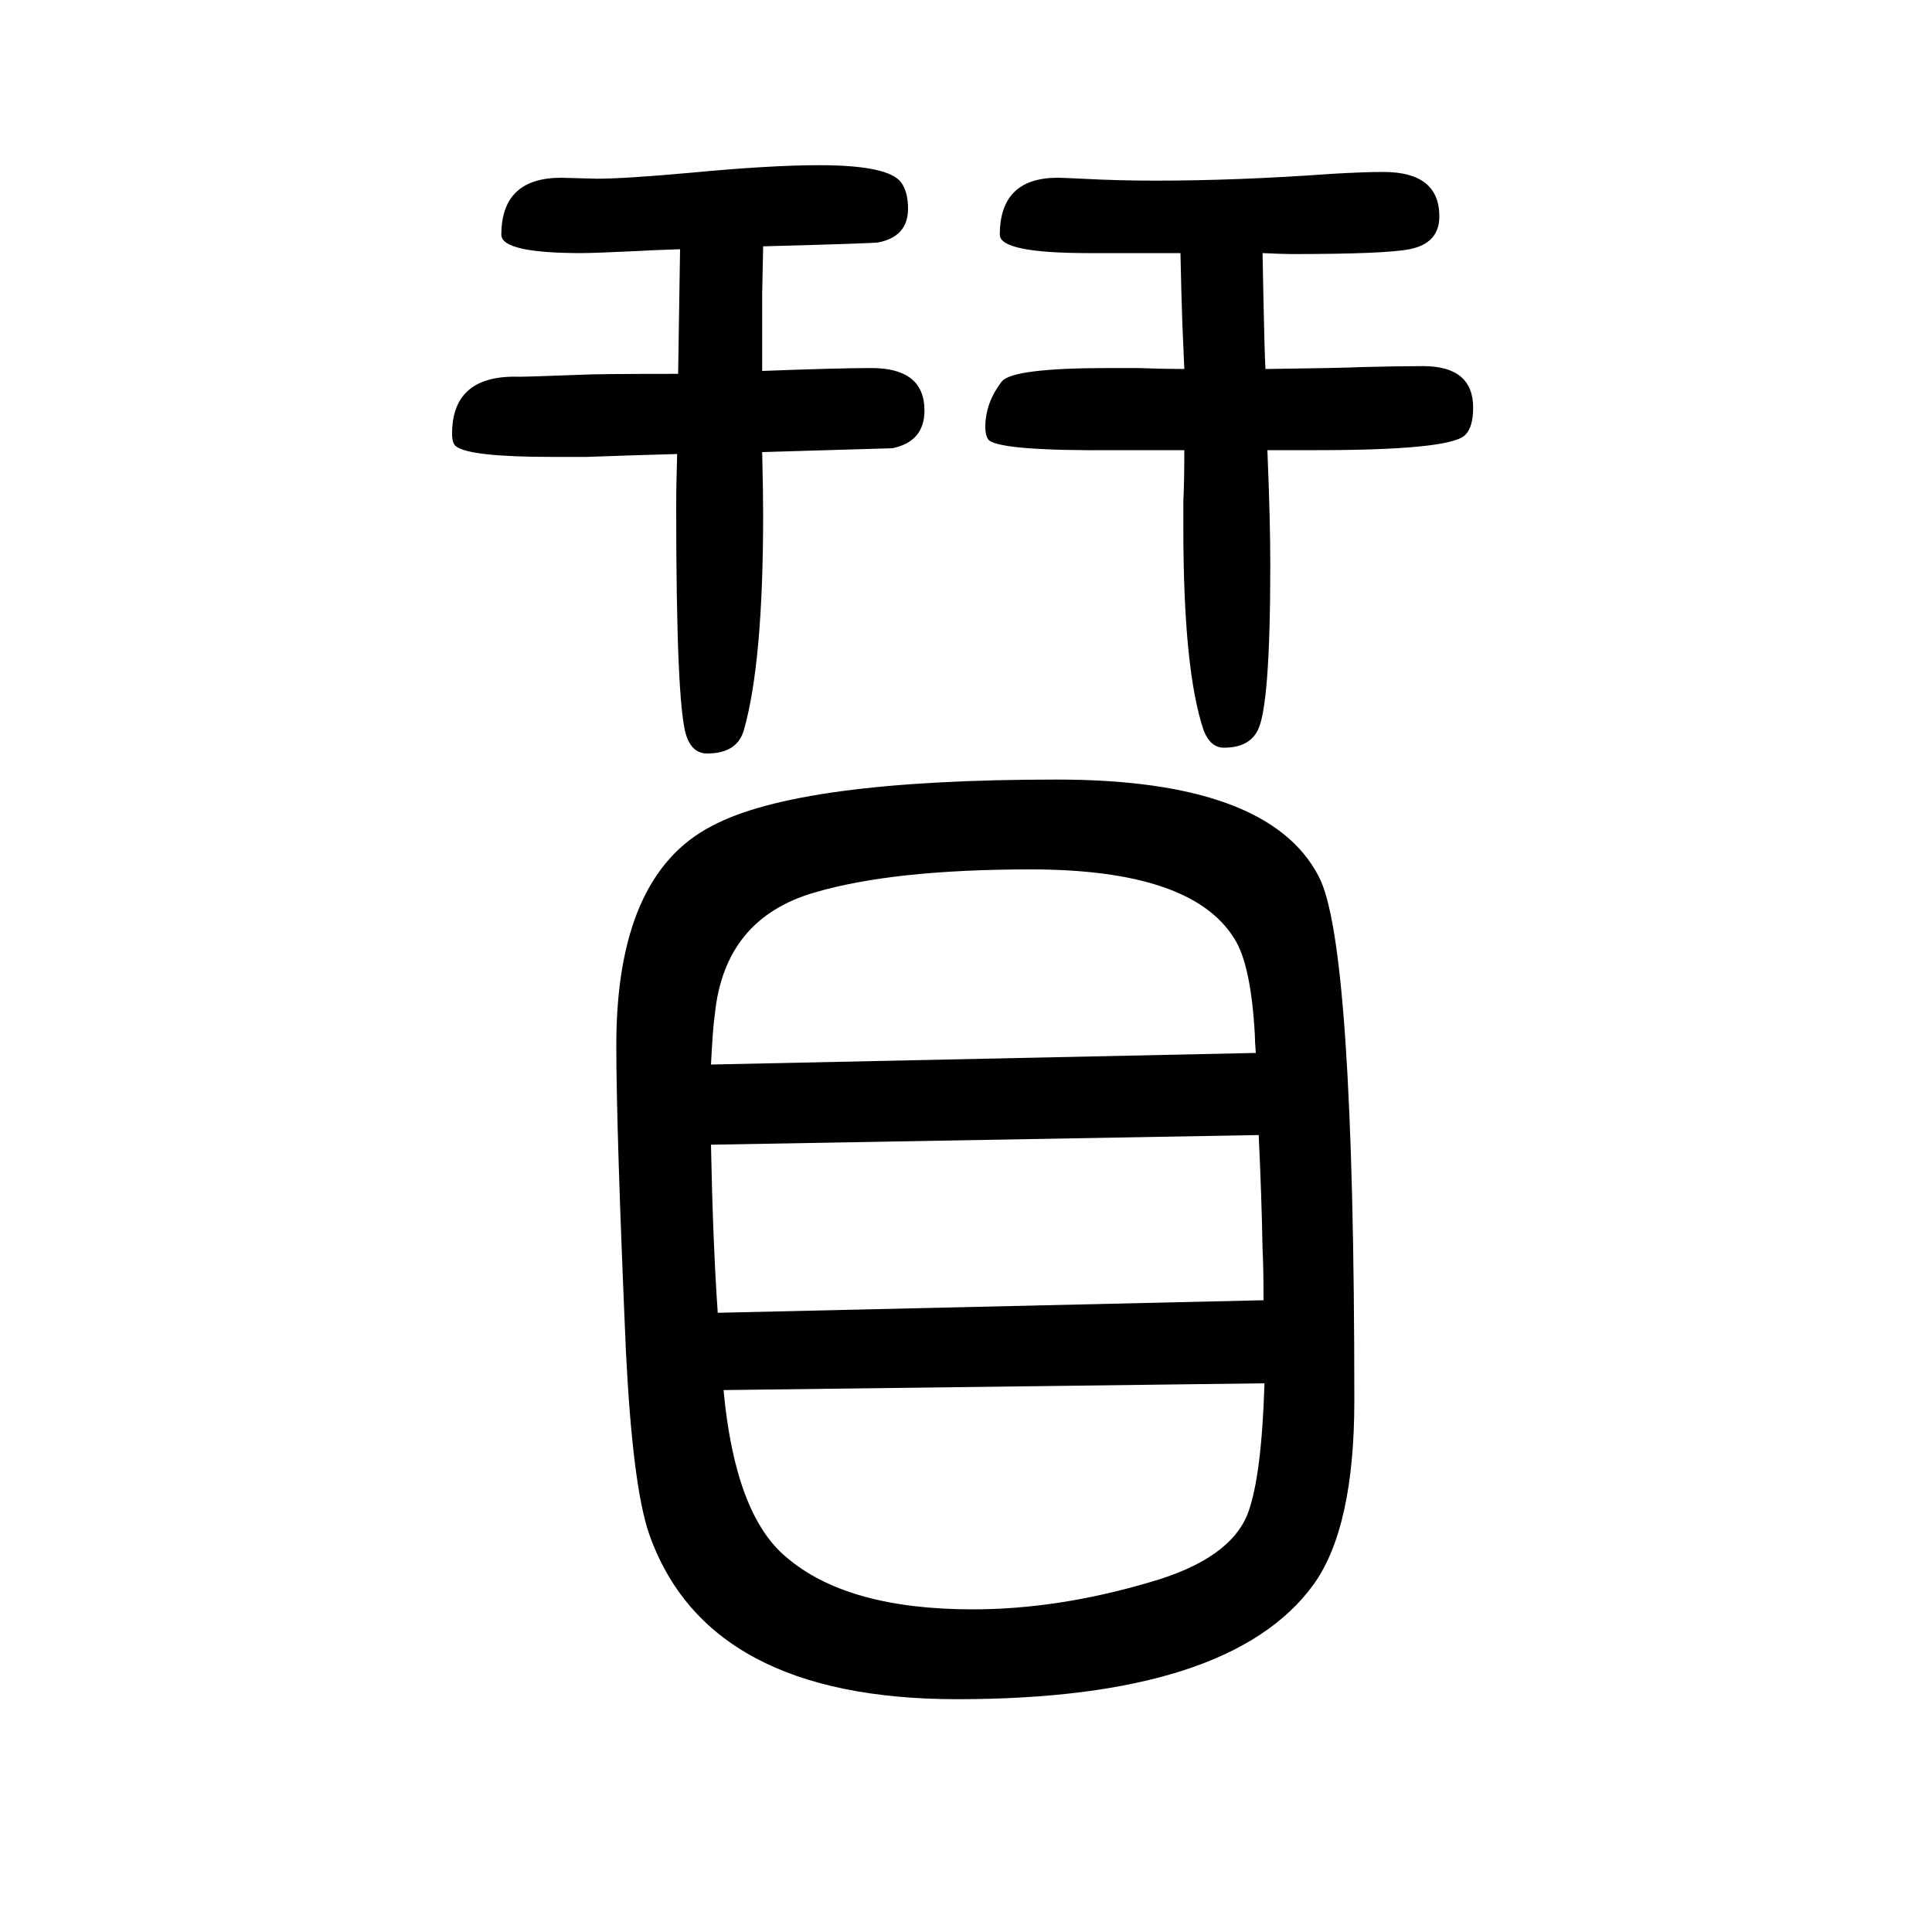 <svg xmlns="http://www.w3.org/2000/svg" xmlns:xlink="http://www.w3.org/1999/xlink" height="100" width="100" version="1.1"><path d="M1307 1388l1 -51q1 -51 2 -69q78 1 99 2q40 1 64 1q52 0 52 -43q0 -21 -9 -29q-18 -15 -153 -15h-15h-36q3 -73 3 -118q0 -147 -13 -172q-9 -18 -35 -18q-14 0 -21 18q-21 62 -21 209v29q1 18 1 52h-70q-117 -1 -132 10q-4 4 -4 14q0 25 17 47q11 14 110 14h31
q27 -1 48 -1l-2 46l-1 32l-1 42h-66h-29q-92 0 -92 19q0 59 60 59q4 0 25 -1q37 -2 76 -2q85 0 182 7q34 2 54 2q58 0 58 -46q0 -28 -31 -34q-25 -5 -122 -5q-10 0 -30 1zM790 1395l-1 -49v-34v-46q78 3 113 3q55 0 55 -44q0 -32 -33 -39q-3 0 -135 -4q1 -41 1 -65
q0 -153 -20 -223q-7 -24 -38 -24q-16 0 -22 20q-10 34 -10 234q0 26 1 56q-39 -1 -94 -3h-35q-86 0 -100 11q-4 3 -4 13q0 61 69 59q10 0 63 2q16 1 102 1l2 129q-31 -1 -47 -2q-42 -2 -55 -2q-83 0 -83 19q0 59 62 59l37 -1q28 0 95 6q84 8 135 8q72 0 85 -18q7 -10 7 -27
q0 -29 -31 -35q-7 -1 -119 -4zM1094 843q219 0 271 -100q37 -69 37 -543q0 -131 -42 -190q-86 -119 -369 -119q-259 0 -319 171q-17 49 -24 188q-10 230 -10 318q0 176 99 227q90 48 357 48zM1308 304q0 35 -1 53q-1 55 -4 118l-567 -10q2 -102 7 -174zM1300 560
q-1 13 -1 19q-4 72 -21 99q-44 72 -211 72q-143 0 -224 -24q-93 -27 -103 -126q-2 -13 -4 -52zM749 211q12 -129 65 -173q63 -54 193 -54q88 0 183 28q84 24 102 72q14 38 17 134z" style="" transform="scale(0.05 -0.05) translate(0 -1650)"/></svg>